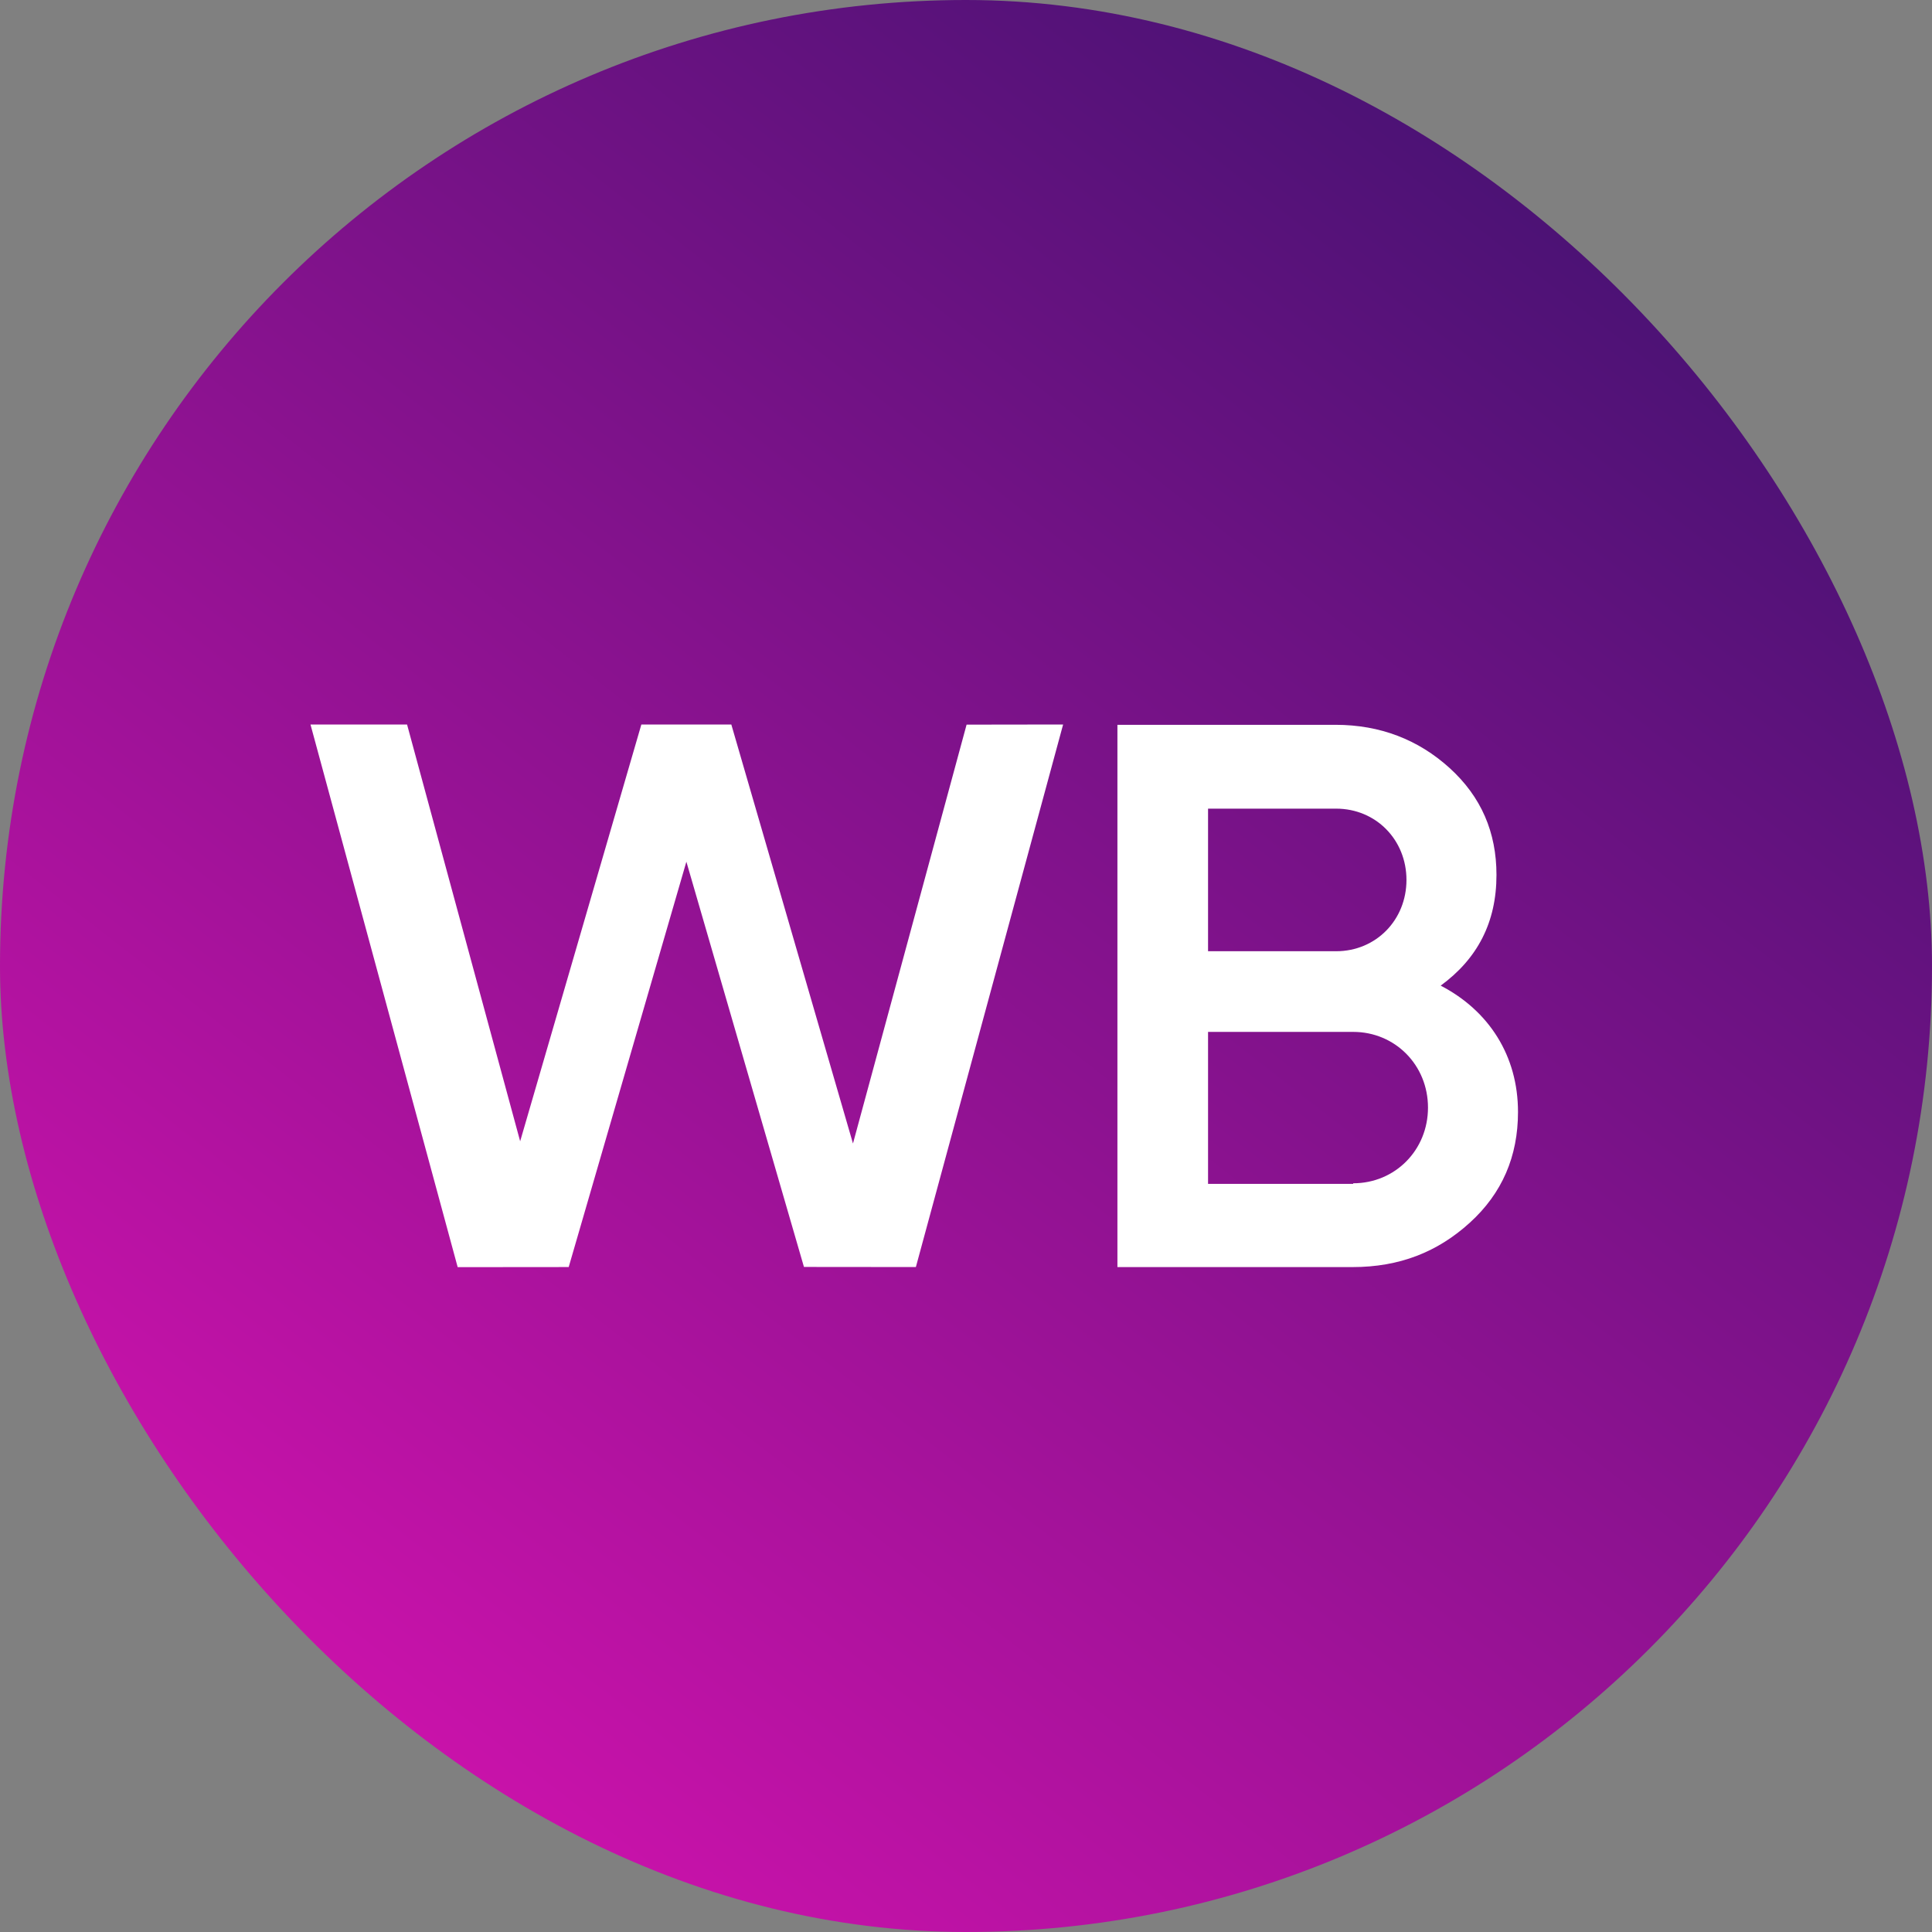<svg width="56" height="56" viewBox="0 0 56 56" fill="none" xmlns="http://www.w3.org/2000/svg">
<rect x="0" y="0" width="56" height="56" fill="#808080" stroke="none"/>
<rect width="56" height="56" rx="28" fill="url(#paint0_linear_47_963)"/>
<path d="M13.266 36.729L9 21.001H11.799L15.077 33.081L18.59 21L21.198 21.001L24.724 33.145L28.017 21.004L30.815 21L26.547 36.726L23.303 36.723L19.895 24.977L16.484 36.726L13.266 36.729Z" fill="white"/>
<path d="M44 32.231C44 33.518 43.541 34.588 42.604 35.44C41.667 36.292 40.564 36.727 39.205 36.727H32.389V21.009H38.709C40.013 21.009 41.115 21.444 42.016 22.26C42.935 23.094 43.376 24.127 43.376 25.36C43.376 26.738 42.824 27.789 41.759 28.569C43.155 29.294 44 30.599 44 32.231ZM35.016 23.439V27.572H38.727C39.885 27.572 40.767 26.665 40.767 25.505C40.767 24.345 39.885 23.439 38.727 23.439H35.016ZM39.223 34.298C40.436 34.298 41.391 33.337 41.391 32.104C41.391 30.871 40.436 29.91 39.223 29.91H35.016V34.316H39.223V34.298Z" fill="white"/>
<defs>
<linearGradient id="paint0_linear_47_963" x1="12.5" y1="51" x2="46.5" y2="7.5" gradientUnits="userSpaceOnUse">
<stop stop-color="#C912AA"/>
<stop offset="1" stop-color="#4C1275"/>
</linearGradient>
</defs>
</svg>

